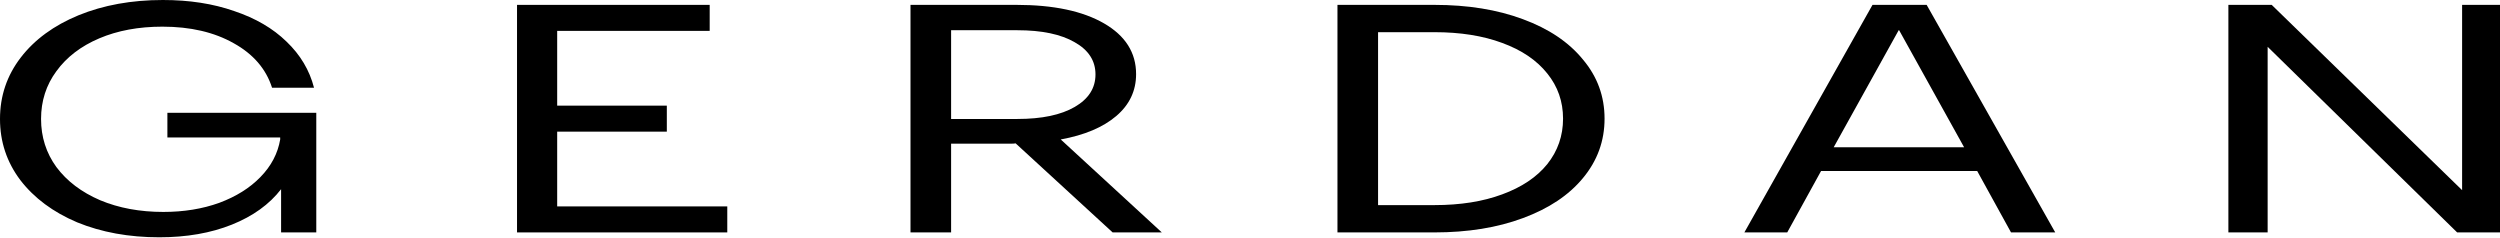 <svg width="1892" height="180" viewBox="0 0 1892 180" fill="none" xmlns="http://www.w3.org/2000/svg">
<path d="M120.536 179.58C97.544 179.58 76.829 175.808 58.39 168.264C40.179 160.556 25.837 149.896 15.366 136.284C5.122 122.672 0 107.256 0 90.036C0 72.652 5.236 57.154 15.707 43.542C26.179 29.93 40.748 19.27 59.414 11.562C78.309 3.854 99.593 0 123.268 0C143.3 0 161.284 2.788 177.219 8.364C193.381 13.776 206.584 21.484 216.828 31.488C227.3 41.492 234.243 53.136 237.657 66.42H205.901C201.349 52.152 191.674 40.918 176.877 32.718C162.081 24.354 144.097 20.172 122.926 20.172C104.943 20.172 89.008 23.124 75.122 29.028C61.236 34.932 50.422 43.214 42.683 53.874C34.943 64.37 31.073 76.424 31.073 90.036C31.073 103.648 34.943 115.784 42.683 126.444C50.65 137.104 61.691 145.468 75.805 151.536C89.918 157.44 105.853 160.392 123.609 160.392C139.089 160.392 153.203 158.096 165.95 153.504C178.698 148.748 189.056 142.27 197.023 134.07C205.219 125.706 210.227 116.194 212.048 105.534V104.058H126.682V85.362H239.365V175.89H212.731V143.172C203.853 154.652 191.446 163.59 175.511 169.986C159.576 176.382 141.251 179.58 120.536 179.58Z" fill="black"/>
<path d="M391.286 3.69H537.09V23.37H421.676V79.95H504.651V99.63H421.676V156.21H550.407V175.89H391.286V3.69Z" fill="black"/>
<path d="M769.308 3.69C797.308 3.69 819.389 8.364 835.552 17.712C851.714 27.06 859.796 39.852 859.796 56.088C859.796 68.716 854.787 79.294 844.771 87.822C834.755 96.35 820.755 102.254 802.771 105.534L879.259 175.89H842.039L768.625 108.486C767.942 108.65 766.804 108.732 765.211 108.732H719.796V175.89H689.065V3.69H769.308ZM769.991 90.036C788.43 90.036 802.885 87.002 813.357 80.934C823.828 74.866 829.064 66.666 829.064 56.334C829.064 46.002 823.828 37.884 813.357 31.98C802.885 25.912 788.43 22.878 769.991 22.878H719.796V90.036H769.991Z" fill="black"/>
<path d="M1085.6 3.69C1110.87 3.69 1133.18 7.298 1152.53 14.514C1172.1 21.73 1187.24 31.898 1197.94 45.018C1208.87 57.974 1214.33 72.898 1214.33 89.79C1214.33 106.682 1208.87 121.688 1197.94 134.808C1187.24 147.764 1172.1 157.85 1152.53 165.066C1133.18 172.282 1110.87 175.89 1085.6 175.89H1012.19V3.69H1085.6ZM1085.6 155.226C1105.18 155.226 1122.25 152.52 1136.82 147.108C1151.62 141.696 1163 134.07 1170.97 124.23C1178.93 114.226 1182.92 102.746 1182.92 89.79C1182.92 76.834 1178.93 65.436 1170.97 55.596C1163 45.592 1151.62 37.884 1136.82 32.472C1122.25 27.06 1105.18 24.354 1085.6 24.354H1042.92V155.226H1085.6Z" fill="black"/>
<path d="M1417.11 3.69H1458.09L1555.4 175.89H1521.94L1496.33 129.396H1378.19L1352.58 175.89H1320.14L1417.11 3.69ZM1486.43 111.438L1437.26 22.878H1436.92L1387.75 111.438H1486.43Z" fill="black"/>
<path d="M1686.44 3.69H1719.22L1863.32 143.91V3.69H1892V175.89H1859.56L1716.15 35.424V175.89H1686.44V3.69Z" fill="black"/>
</svg>
